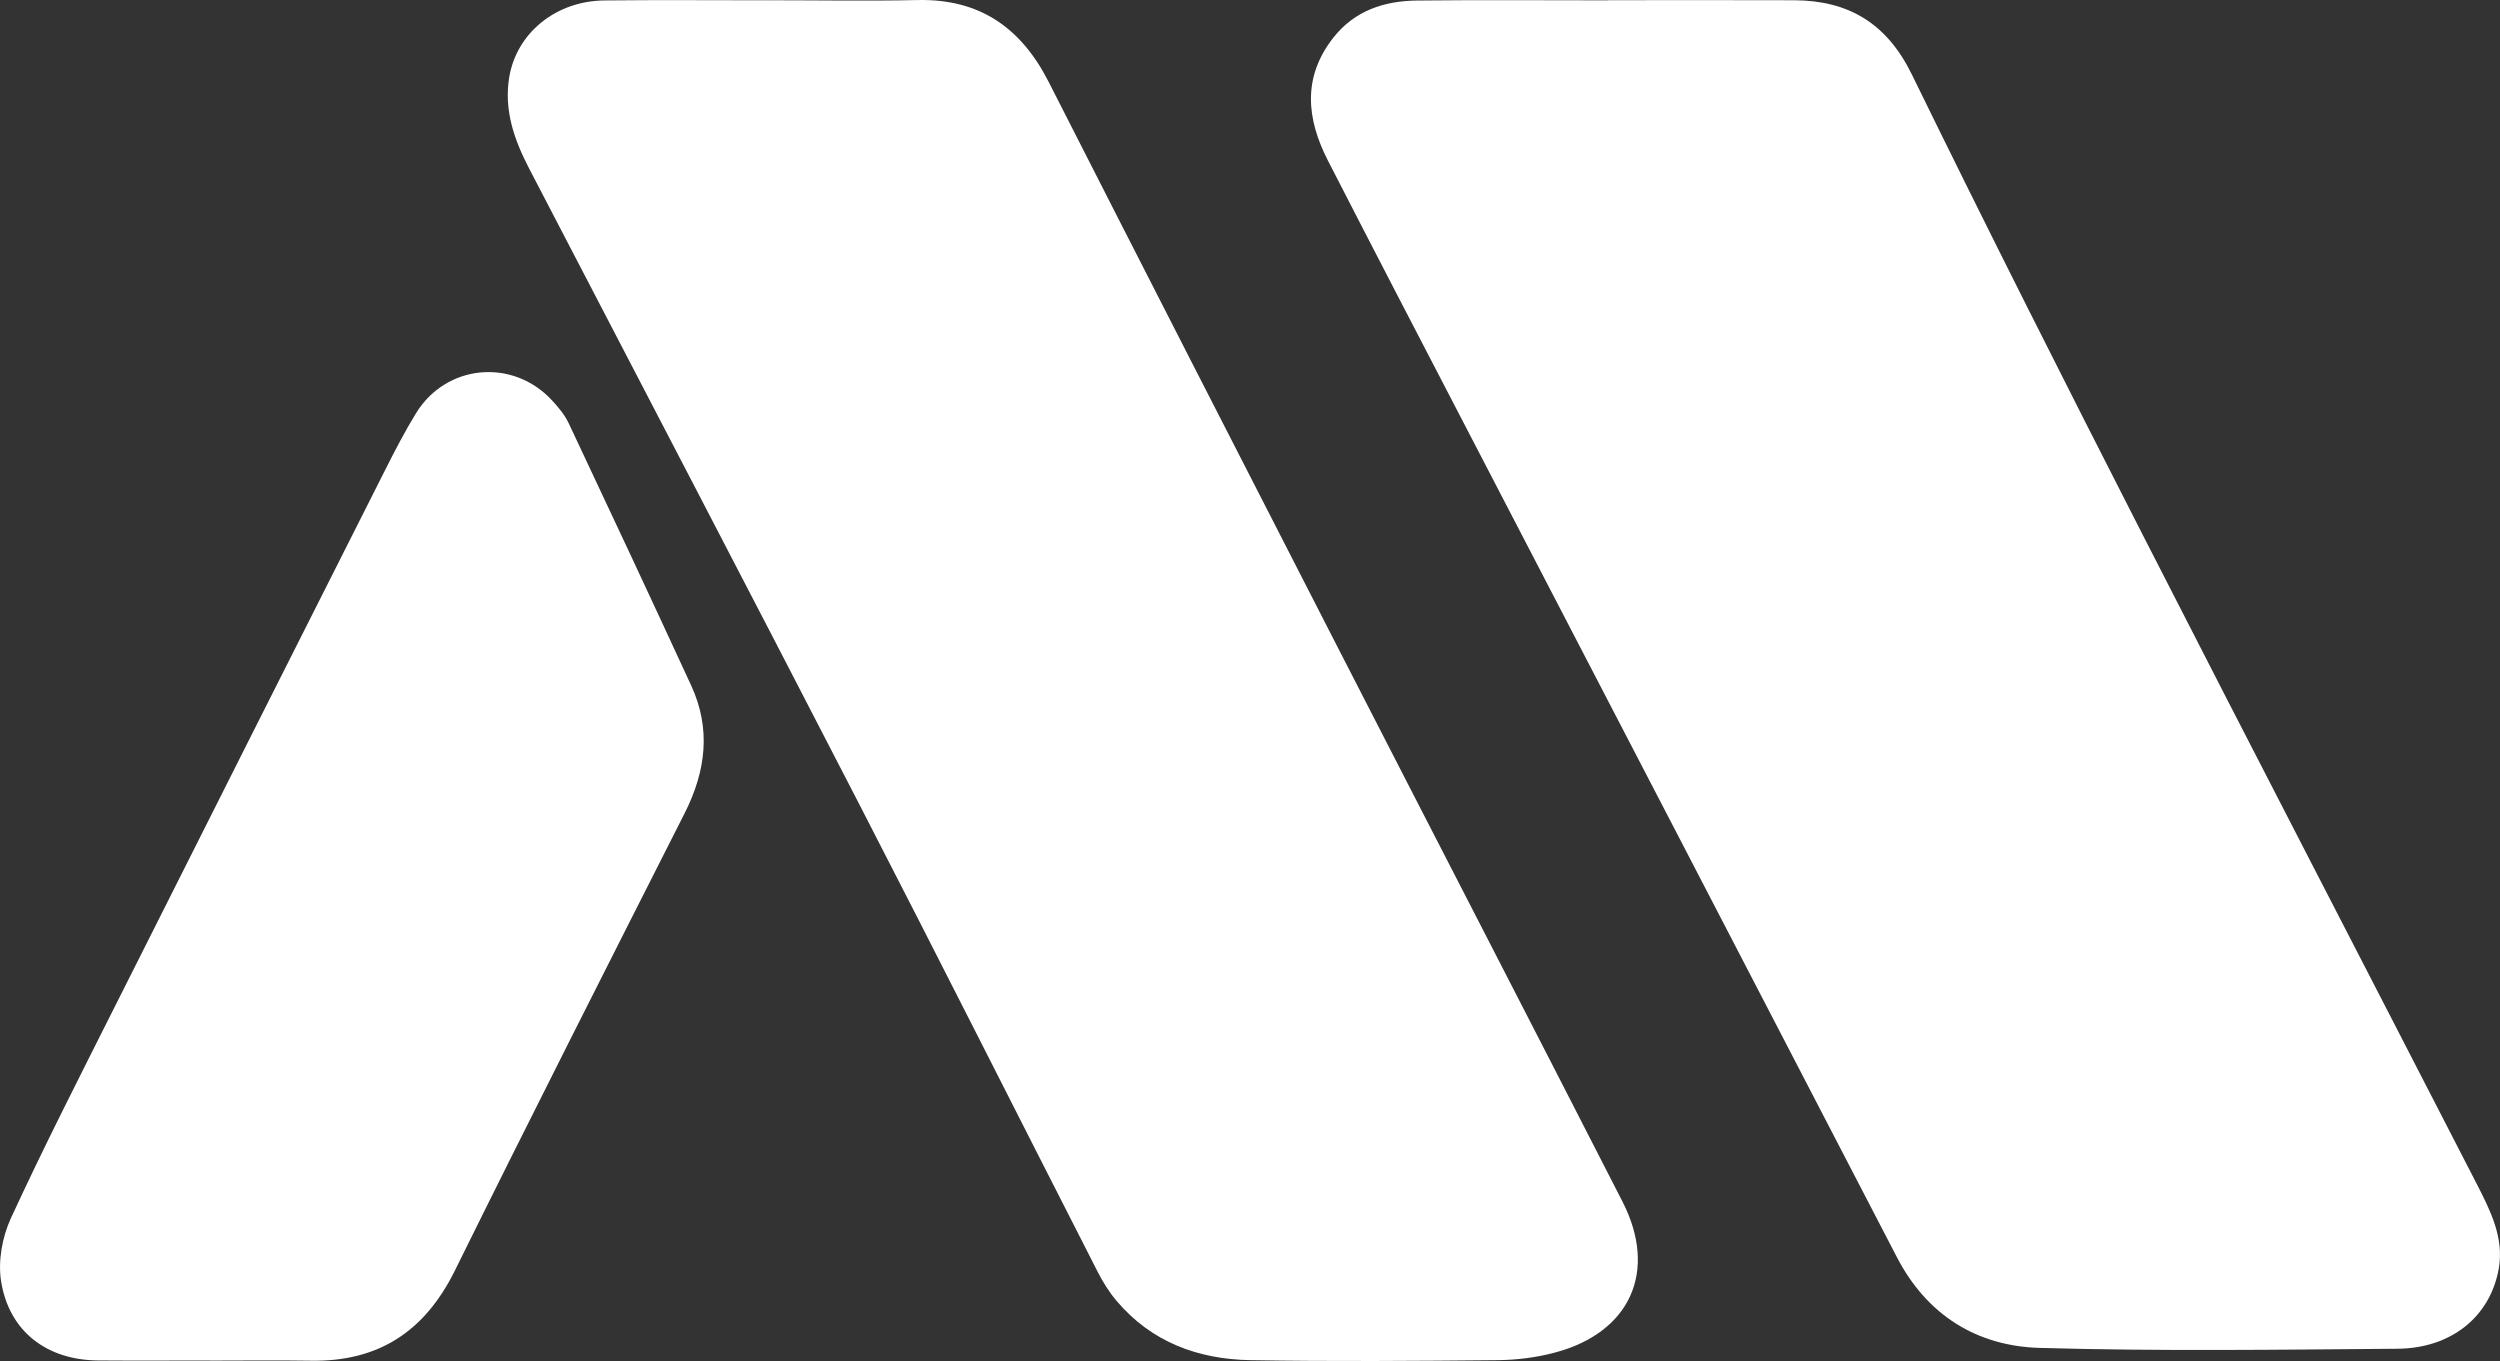 <?xml version="1.0" encoding="utf-8"?>
<!-- Generator: Adobe Illustrator 27.8.1, SVG Export Plug-In . SVG Version: 6.00 Build 0)  -->
<svg version="1.1" xmlns="http://www.w3.org/2000/svg" xmlns:xlink="http://www.w3.org/1999/xlink" x="0px" y="0px"
	 viewBox="0 0 500 272.2" style="enable-background:new 0 0 500 272.2;" xml:space="preserve">
<rect x="0" y="0" width="500" height="272.2" fill="#333333" stroke="none"/>
<style type="text/css">
	.st0{fill:#FFFFFF;}
	.st1{fill:#F96034;}
</style>
<g id="White">
	<g>
		<path class="st0" d="M499.76,253.68c1.07-6.14-1.7-11.61-4.4-16.87c-22.24-43.27-44.66-86.46-66.79-129.79
			c-15.63-30.59-31.11-61.26-46.2-92.12c-5-10.22-12.63-14.8-23.54-14.85c-12.38-0.05-24.76-0.01-37.14-0.01c0,0.01,0,0.02,0,0.03
			c-12.77,0-25.53-0.1-38.3,0.04c-6.54,0.07-12.46,2.01-16.71,7.41c-6.24,7.93-5.37,16.27-1.09,24.61
			c9.1,17.75,18.31,35.44,27.5,53.14c28.76,55.38,57.55,110.75,86.28,166.15c6.03,11.64,16.02,17.8,28.55,18.16
			c23.84,0.69,47.71,0.36,71.56,0.17C490.24,269.67,498.08,263.33,499.76,253.68z"/>
		<path class="st0" d="M171.66,160.47c16.11,31.23,31.9,62.62,47.89,93.92c1.04,2.04,2.29,4.05,3.77,5.79
			c6.97,8.24,16.29,11.66,26.71,11.85c16.51,0.29,33.02,0.16,49.53,0c3.82-0.04,7.74-0.53,11.43-1.52
			c15.09-4.01,20.61-16.28,13.52-30.16c-18.87-36.9-37.9-73.71-56.81-110.58c-19.38-37.79-38.74-75.6-58-113.45
			C204.2,5.54,195.92-0.26,183.54,0.01c-9.93,0.22-19.86,0.04-29.79,0.04c0,0,0,0.01,0,0.01c-10.96,0-21.93-0.09-32.89,0.03
			c-9.78,0.11-17.61,6.6-19.03,15.45c-1.05,6.58,1.03,12.44,3.99,18.15C127.79,75.94,149.84,118.15,171.66,160.47z"/>
		<path class="st0" d="M136.91,162.68c4.27-8.43,5.34-16.88,1.32-25.59c-8.08-17.52-16.26-34.99-24.49-52.44
			c-0.81-1.71-2.11-3.25-3.41-4.65c-7.86-8.42-21.13-7.14-27.13,2.65c-2.22,3.62-4.18,7.4-6.09,11.19
			c-18.08,35.84-36.16,71.68-54.18,107.55c-7.05,14.03-14.19,28.02-20.76,42.27c-1.73,3.75-2.6,8.58-1.95,12.61
			c1.61,10.05,9.16,15.74,19.38,15.82c7.48,0.06,14.96,0.01,22.43,0.01c0,0.01,0,0.01,0,0.02c6.7,0,13.41-0.09,20.11,0.02
			c13.56,0.23,22.82-5.85,28.84-18.04C106.08,223.53,121.5,193.11,136.91,162.68z"/>
	</g>
</g>
<g id="Black">
</g>
<g id="Original">
</g>
</svg>
